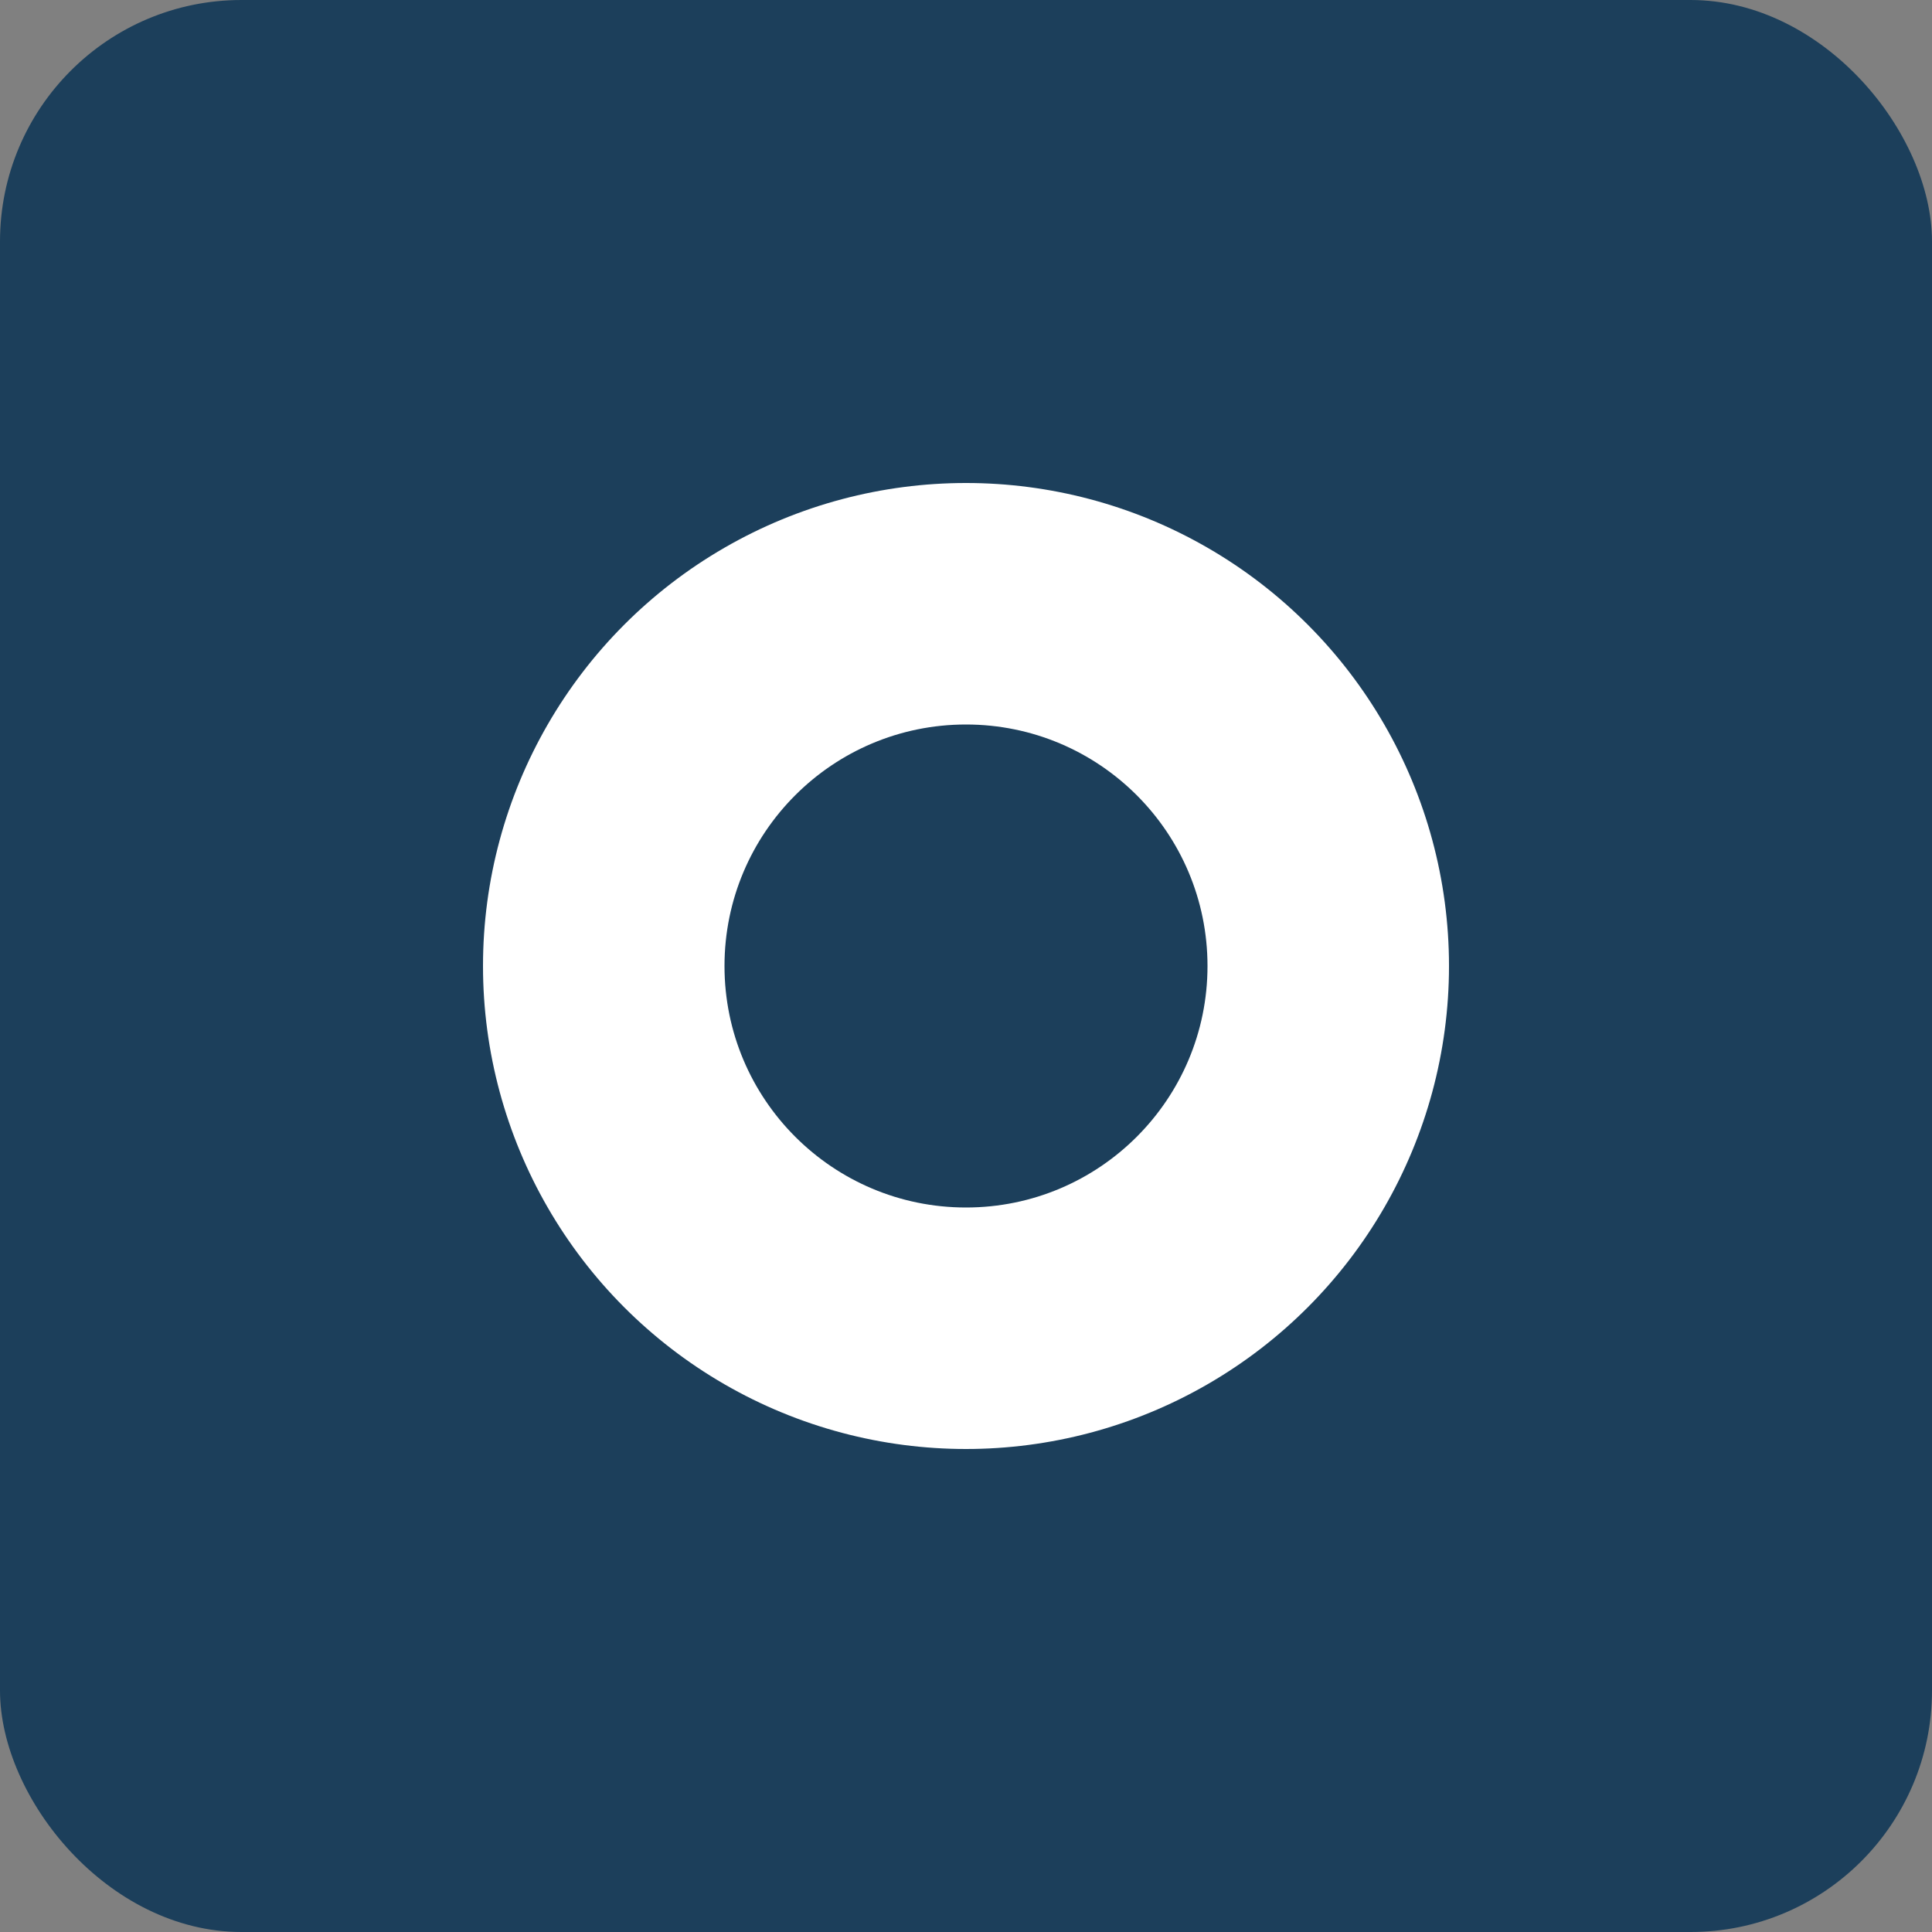 <svg width="32" height="32" viewBox="0 0 32 32" fill="none" xmlns="http://www.w3.org/2000/svg">
<rect x="0" y="0" width="32" height="32" fill="#808080" stroke="none"/>
<rect width="32" height="32" rx="4" fill="#1C3F5B"/>
<circle cx="16" cy="16" r="8" fill="white"/>
<circle cx="16" cy="16" r="4" fill="#1C3F5B"/>
</svg>
